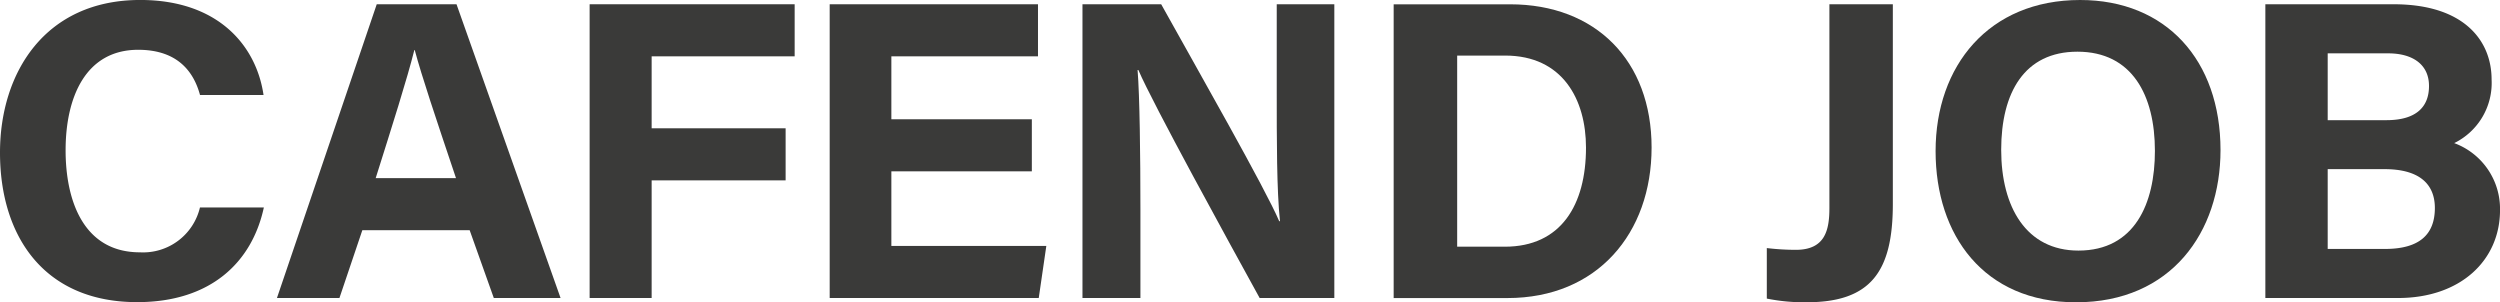 <svg xmlns="http://www.w3.org/2000/svg" xmlns:xlink="http://www.w3.org/1999/xlink" viewBox="0 0 264.037 31.924">
  <defs>
    <style>
      .cls-1 {
        fill: none;
      }

      .cls-2 {
        clip-path: url(#clip-path);
      }

      .cls-3 {
        fill: #3a3a39;
      }
    </style>
    <clipPath id="clip-path">
      <path id="パス_239" data-name="パス 239" class="cls-1" d="M0-31.924H264.037V0H0Z"/>
    </clipPath>
  </defs>
  <g id="logo" transform="translate(0 31.924)">
    <g id="グループ化_212" data-name="グループ化 212" class="cls-2">
      <g id="グループ化_203" data-name="グループ化 203" transform="translate(27.867 -10.014)">
        <path id="パス_230" data-name="パス 230" class="cls-3" d="M0,0C-1.248,5.787-5.611,10-13.379,10c-9.837,0-14.488-6.962-14.488-15.787,0-8.5,4.8-16.126,14.81-16.126,8.26,0,12.265,4.849,13.023,10.035H-6.743c-.647-2.392-2.312-4.774-6.528-4.774-5.533,0-7.668,4.975-7.668,10.622,0,5.244,1.853,10.769,7.848,10.769A6.169,6.169,0,0,0-6.748,0Z"/>
      </g>
      <g id="グループ化_204" data-name="グループ化 204" transform="translate(48.159 -13.114)">
        <path id="パス_231" data-name="パス 231" class="cls-3" d="M0,0C-2.2-6.548-3.606-10.73-4.355-13.519H-4.4C-5.166-10.46-6.715-5.594-8.48,0ZM-9.89,5.5l-2.42,7.166h-6.6L-8.37-18.359H.056L11.045,12.664H3.994L1.443,5.5Z"/>
      </g>
      <g id="グループ化_205" data-name="グループ化 205" transform="translate(62.273 -31.474)">
        <path id="パス_232" data-name="パス 232" class="cls-3" d="M0,0H21.654V5.5H6.55v7.6H20.7v5.5H6.55V31.023H0Z"/>
      </g>
      <g id="グループ化_206" data-name="グループ化 206" transform="translate(108.977 -13.83)">
        <path id="パス_233" data-name="パス 233" class="cls-3" d="M0,0H-14.836V7.882H1.53l-.8,5.5H-21.35V-17.644h22v5.5H-14.836V-5.5H0Z"/>
      </g>
      <g id="グループ化_207" data-name="グループ化 207" transform="translate(114.325 -0.45)">
        <path id="パス_234" data-name="パス 234" class="cls-3" d="M0,0V-31.023H8.314c3.874,6.965,11.037,19.529,12.462,22.909h.084c-.348-3.238-.343-8.625-.343-13.716v-9.193H26.6V0H18.712C15.378-6.062,7.442-20.494,5.905-24.078H5.82c.225,2.714.3,9.087.3,14.642V0Z"/>
      </g>
      <g id="グループ化_208" data-name="グループ化 208" transform="translate(153.899 -5.869)">
        <path id="パス_235" data-name="パス 235" class="cls-3" d="M0,0H5.03c5.948,0,8.576-4.424,8.576-10.466,0-5.067-2.46-9.72-8.537-9.72H0ZM-6.708-25.6h12.3c9.037,0,14.941,5.95,14.941,15.124,0,9.046-5.73,15.9-15.223,15.9H-6.708Z"/>
      </g>
      <g id="グループ化_209" data-name="グループ化 209" transform="translate(199.912 -10.392)">
        <path id="パス_236" data-name="パス 236" class="cls-3" d="M0,0C0,7.139-2.313,10.392-9.111,10.392a19.977,19.977,0,0,1-4.2-.389V4.668a25.907,25.907,0,0,0,3.066.186C-7.164,4.854-6.7,2.8-6.7.431V-21.082H0Z"/>
      </g>
      <g id="グループ化_210" data-name="グループ化 210" transform="translate(211.355 -16.097)">
        <path id="パス_237" data-name="パス 237" class="cls-3" d="M0,0C0,6.056,2.658,10.638,8.158,10.638c5.966,0,8.078-5,8.078-10.525,0-5.869-2.4-10.481-8.186-10.481C2.445-10.368,0-6.041,0,0M23.164.028C23.164,8.663,17.98,16.1,7.9,16.1-1.832,16.1-6.928,9.021-6.928.135c0-9.029,5.629-15.962,15.266-15.962,9.076,0,14.826,6.359,14.826,15.855"/>
      </g>
      <g id="グループ化_211" data-name="グループ化 211" transform="translate(245.839 -5.632)">
        <path id="パス_238" data-name="パス 238" class="cls-3" d="M0,0H6.053c3.624,0,5.266-1.515,5.266-4.327,0-2.5-1.614-4.1-5.3-4.1H0ZM6.2-13.6c3.187,0,4.5-1.431,4.5-3.611,0-2.272-1.725-3.446-4.311-3.446H0V-13.6ZM-6.584-25.842H6.971c7.495,0,10.339,3.908,10.339,7.938a7.073,7.073,0,0,1-3.949,6.726A7.4,7.4,0,0,1,18.2-4.106c0,5.309-4.17,9.288-10.769,9.288H-6.584Z"/>
      </g>
    </g>
  </g>
</svg>
